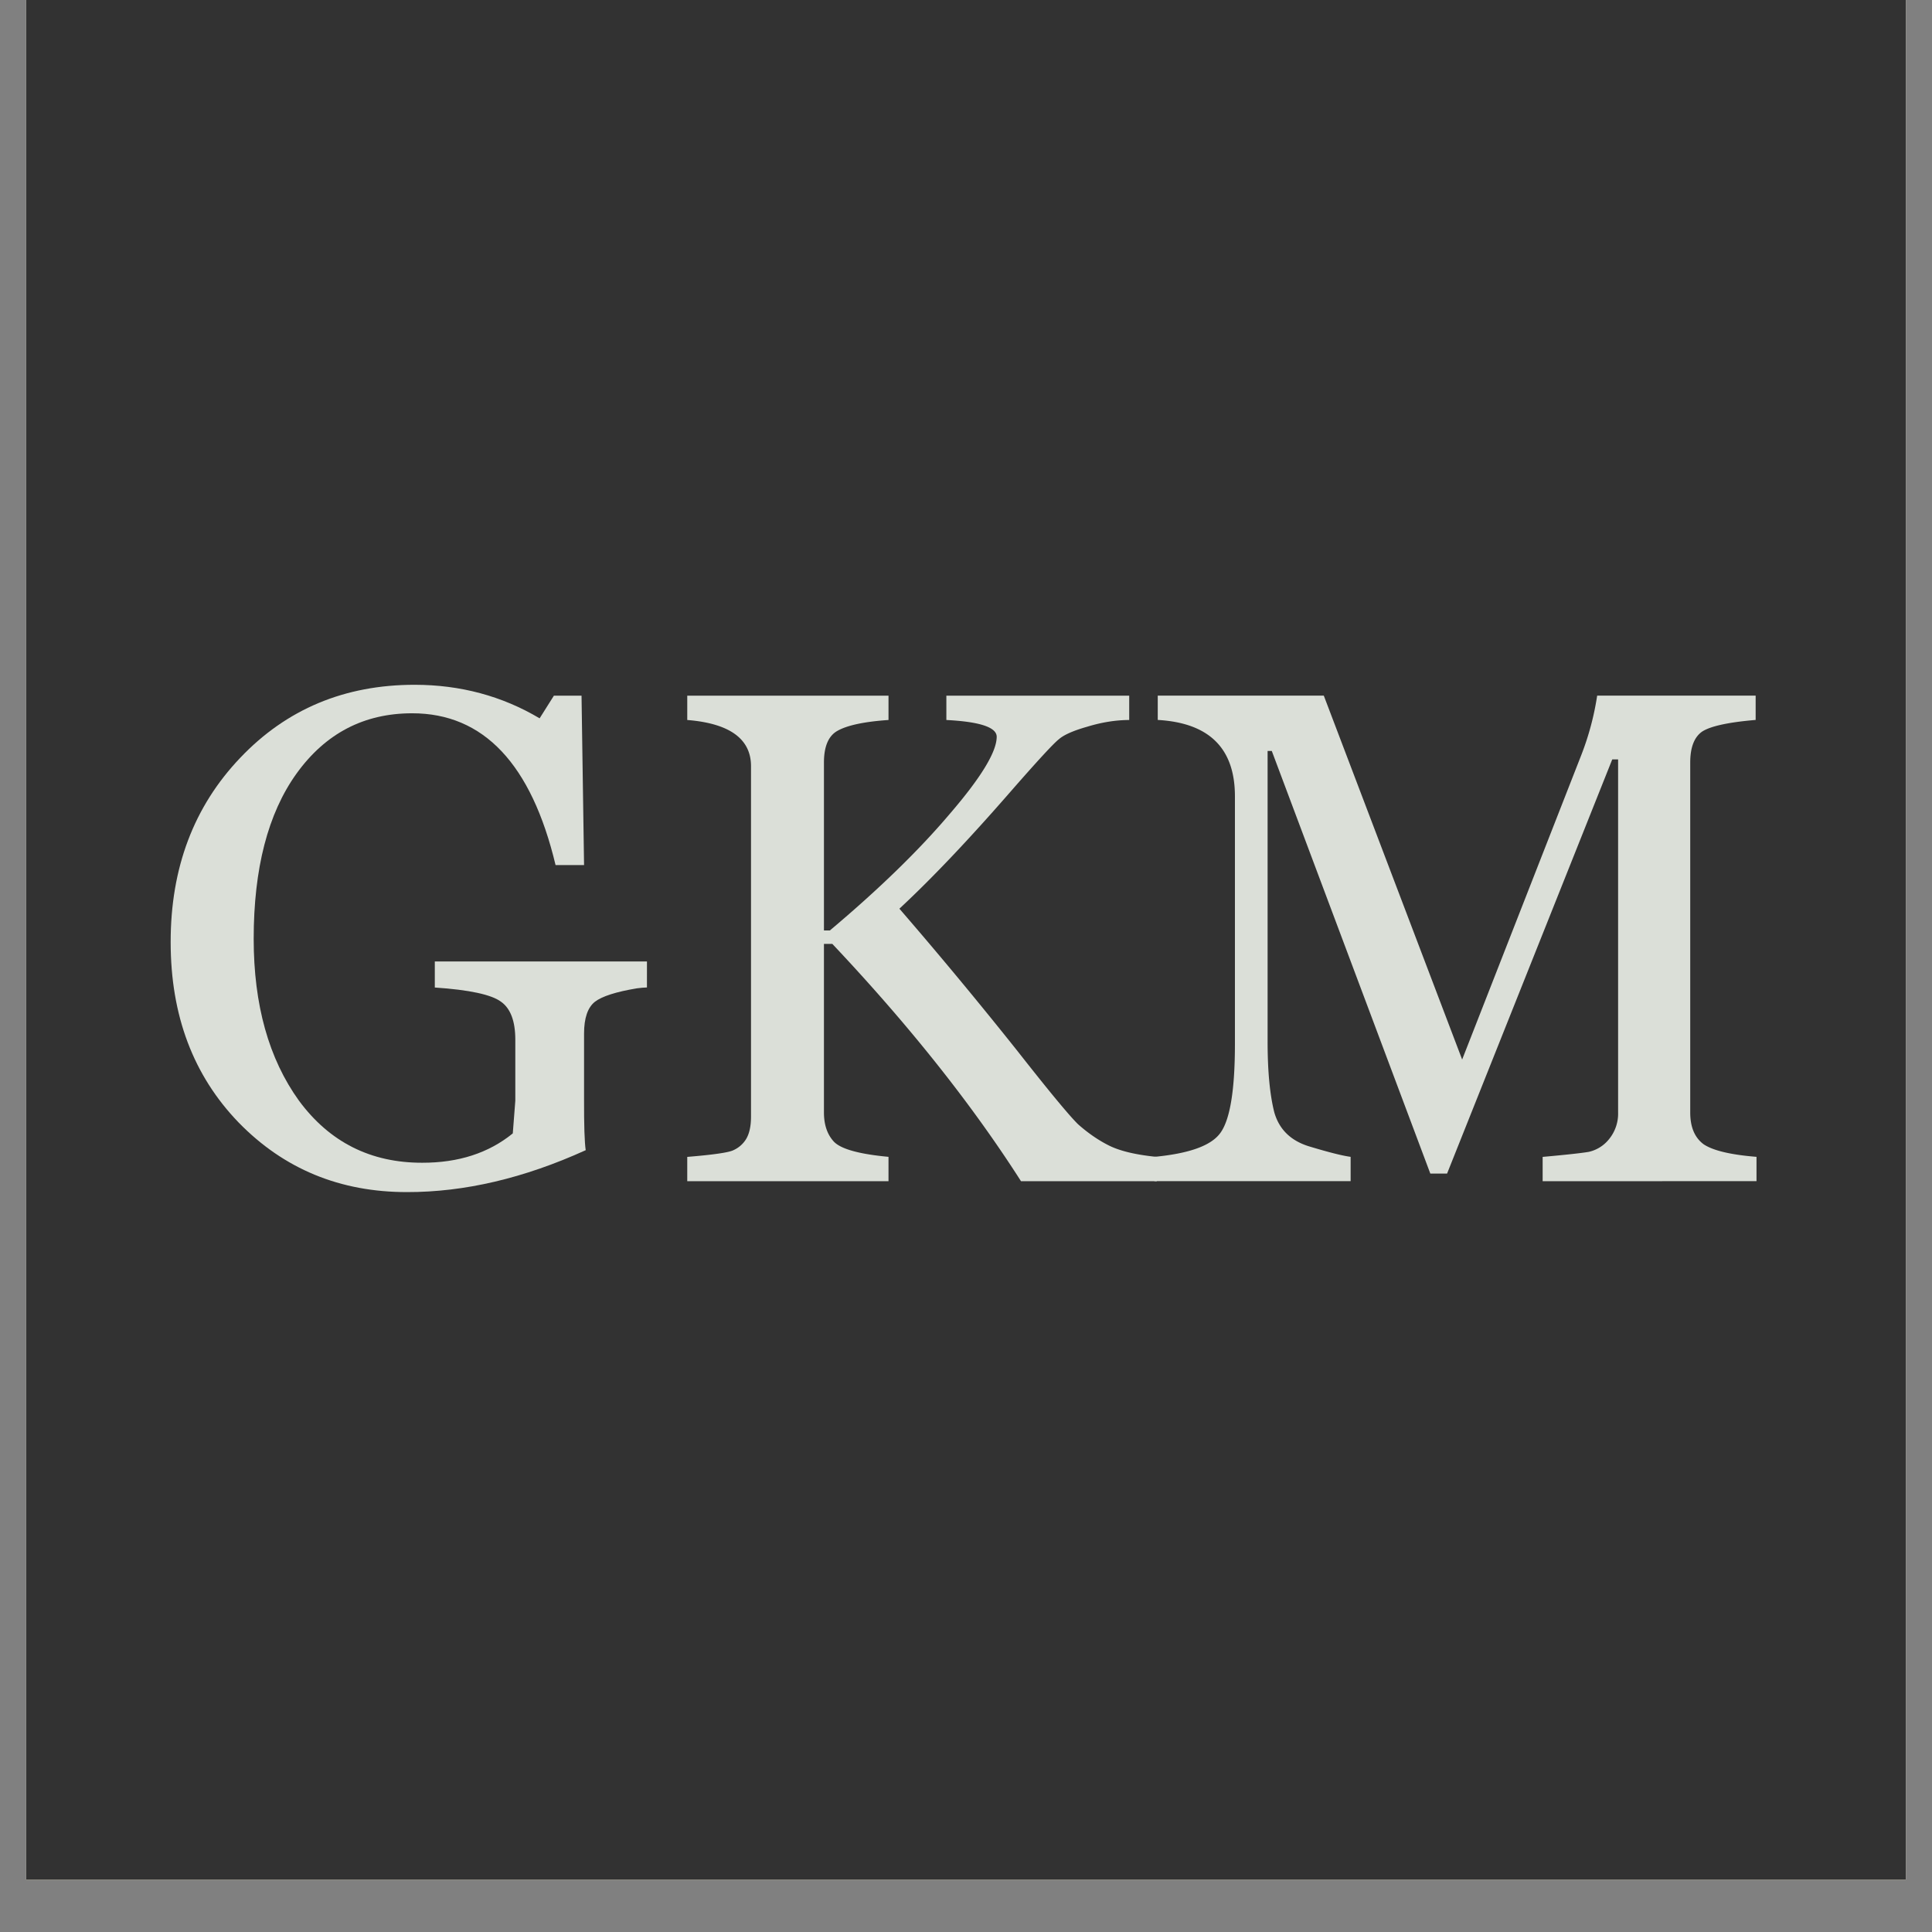 <?xml version="1.0" encoding="UTF-8"?>
<svg data-bbox="0.488 0 35.024 35.027" height="48" viewBox="0 0 36 36" width="48" xmlns="http://www.w3.org/2000/svg" data-type="color">
    <rect x="0" y="0" width="36" height="36" fill="#808080" stroke="none"/>
    <g>
        <defs>
            <clipPath id="2d8fe8b6-35d4-4c5f-b730-fab1ae9e263c">
                <path d="M.488 0h35.024v35.027H.488Zm0 0"/>
            </clipPath>
            <clipPath id="cf8ef14a-b097-4920-8d4c-4273d0d067ff">
                <path d="M.488 0h35.024v35.027H.488Zm0 0"/>
            </clipPath>
            <clipPath id="730c9525-0eca-42d1-9344-02a74b10f69d">
                <path d="M36 0v36H0V0z"/>
            </clipPath>
            <clipPath id="98ac469d-4f98-4499-9af2-d3cdb24ac94a">
                <path d="M32 0v16H0V0z"/>
            </clipPath>
        </defs>
        <g clip-path="url(#2d8fe8b6-35d4-4c5f-b730-fab1ae9e263c)">
            <path d="M.488 0h35.024v35.027H.488Zm0 0" fill="#ffffff" data-color="1"/>
            <path d="M.488 0h35.024v35.027H.488Zm0 0" fill="#e7ddb9" data-color="2"/>
            <g clip-path="url(#730c9525-0eca-42d1-9344-02a74b10f69d)">
                <g clip-path="url(#cf8ef14a-b097-4920-8d4c-4273d0d067ff)">
                    <path d="M.488 0h35.024v35.027H.488Zm0 0" fill="#323232" data-color="3"/>
                </g>
            </g>
        </g>
        <g clip-path="url(#98ac469d-4f98-4499-9af2-d3cdb24ac94a)" transform="translate(2 9)">
            <path d="M10.055 9.4q-.082.002-.187.016-.582.097-.782.25-.203.16-.203.594v1.219q-.002.737.031.953-1.722.783-3.328.781-1.875.002-3.14-1.297c-.844-.875-1.266-1.992-1.266-3.36Q1.178 6.482 2.477 5.12q1.293-1.36 3.25-1.36 1.278.001 2.328.625l.266-.422h.515l.047 3.156h-.531c-.45-1.882-1.34-2.828-2.672-2.828q-1.347 0-2.156 1.125-.797 1.112-.797 3.078 0 1.845.844 3.016.855 1.158 2.296 1.156 1.014.002 1.688-.547l.047-.609v-1.14q-.001-.516-.266-.704-.269-.2-1.234-.265v-.485h3.953Zm0 0" fill="#dbdfd8" data-color="4"/>
            <path d="M17.025 13.01q-1.377-2.155-3.516-4.422h-.156v3.14q0 .348.188.548.2.204 1.015.28v.454h-3.75v-.453q.732-.06.86-.125a.53.53 0 0 0 .234-.203q.094-.152.094-.422V5.276c0-.508-.399-.797-1.188-.86v-.453h3.75v.453c-.46.031-.777.102-.953.203q-.251.142-.25.594v3.125h.11q1.372-1.154 2.234-2.172.874-1.015.875-1.437 0-.265-.938-.313v-.453h3.407v.453q-.376.001-.782.125-.391.111-.53.235-.144.111-.907.984c-.762.875-1.45 1.602-2.063 2.172a85 85 0 0 1 2.203 2.656q.874 1.113 1.125 1.36c.176.156.364.289.563.39q.31.16.906.219v.453Zm0 0" fill="#dbdfd8" data-color="4"/>
            <path d="M26.745 13.01v-.453q.656-.059.86-.094a.67.67 0 0 0 .375-.234.75.75 0 0 0 .171-.5V5.15h-.109l-3.078 7.718h-.312l-2.954-7.875h-.078V10.4q-.001.83.125 1.328.14.487.672.64.528.159.75.188v.453h-3.656v-.453c.656-.063 1.066-.211 1.234-.453q.265-.375.266-1.64V5.837q0-1.34-1.438-1.422v-.453h3.094l2.578 6.781 2.219-5.671a5.2 5.2 0 0 0 .297-1.11h2.953v.453q-.767.065-1 .219-.22.157-.219.578v6.516q-.001.408.25.594.264.176.985.234v.453Zm0 0" fill="#dbdfd8" data-color="4"/>
        </g>
    </g>
</svg>
